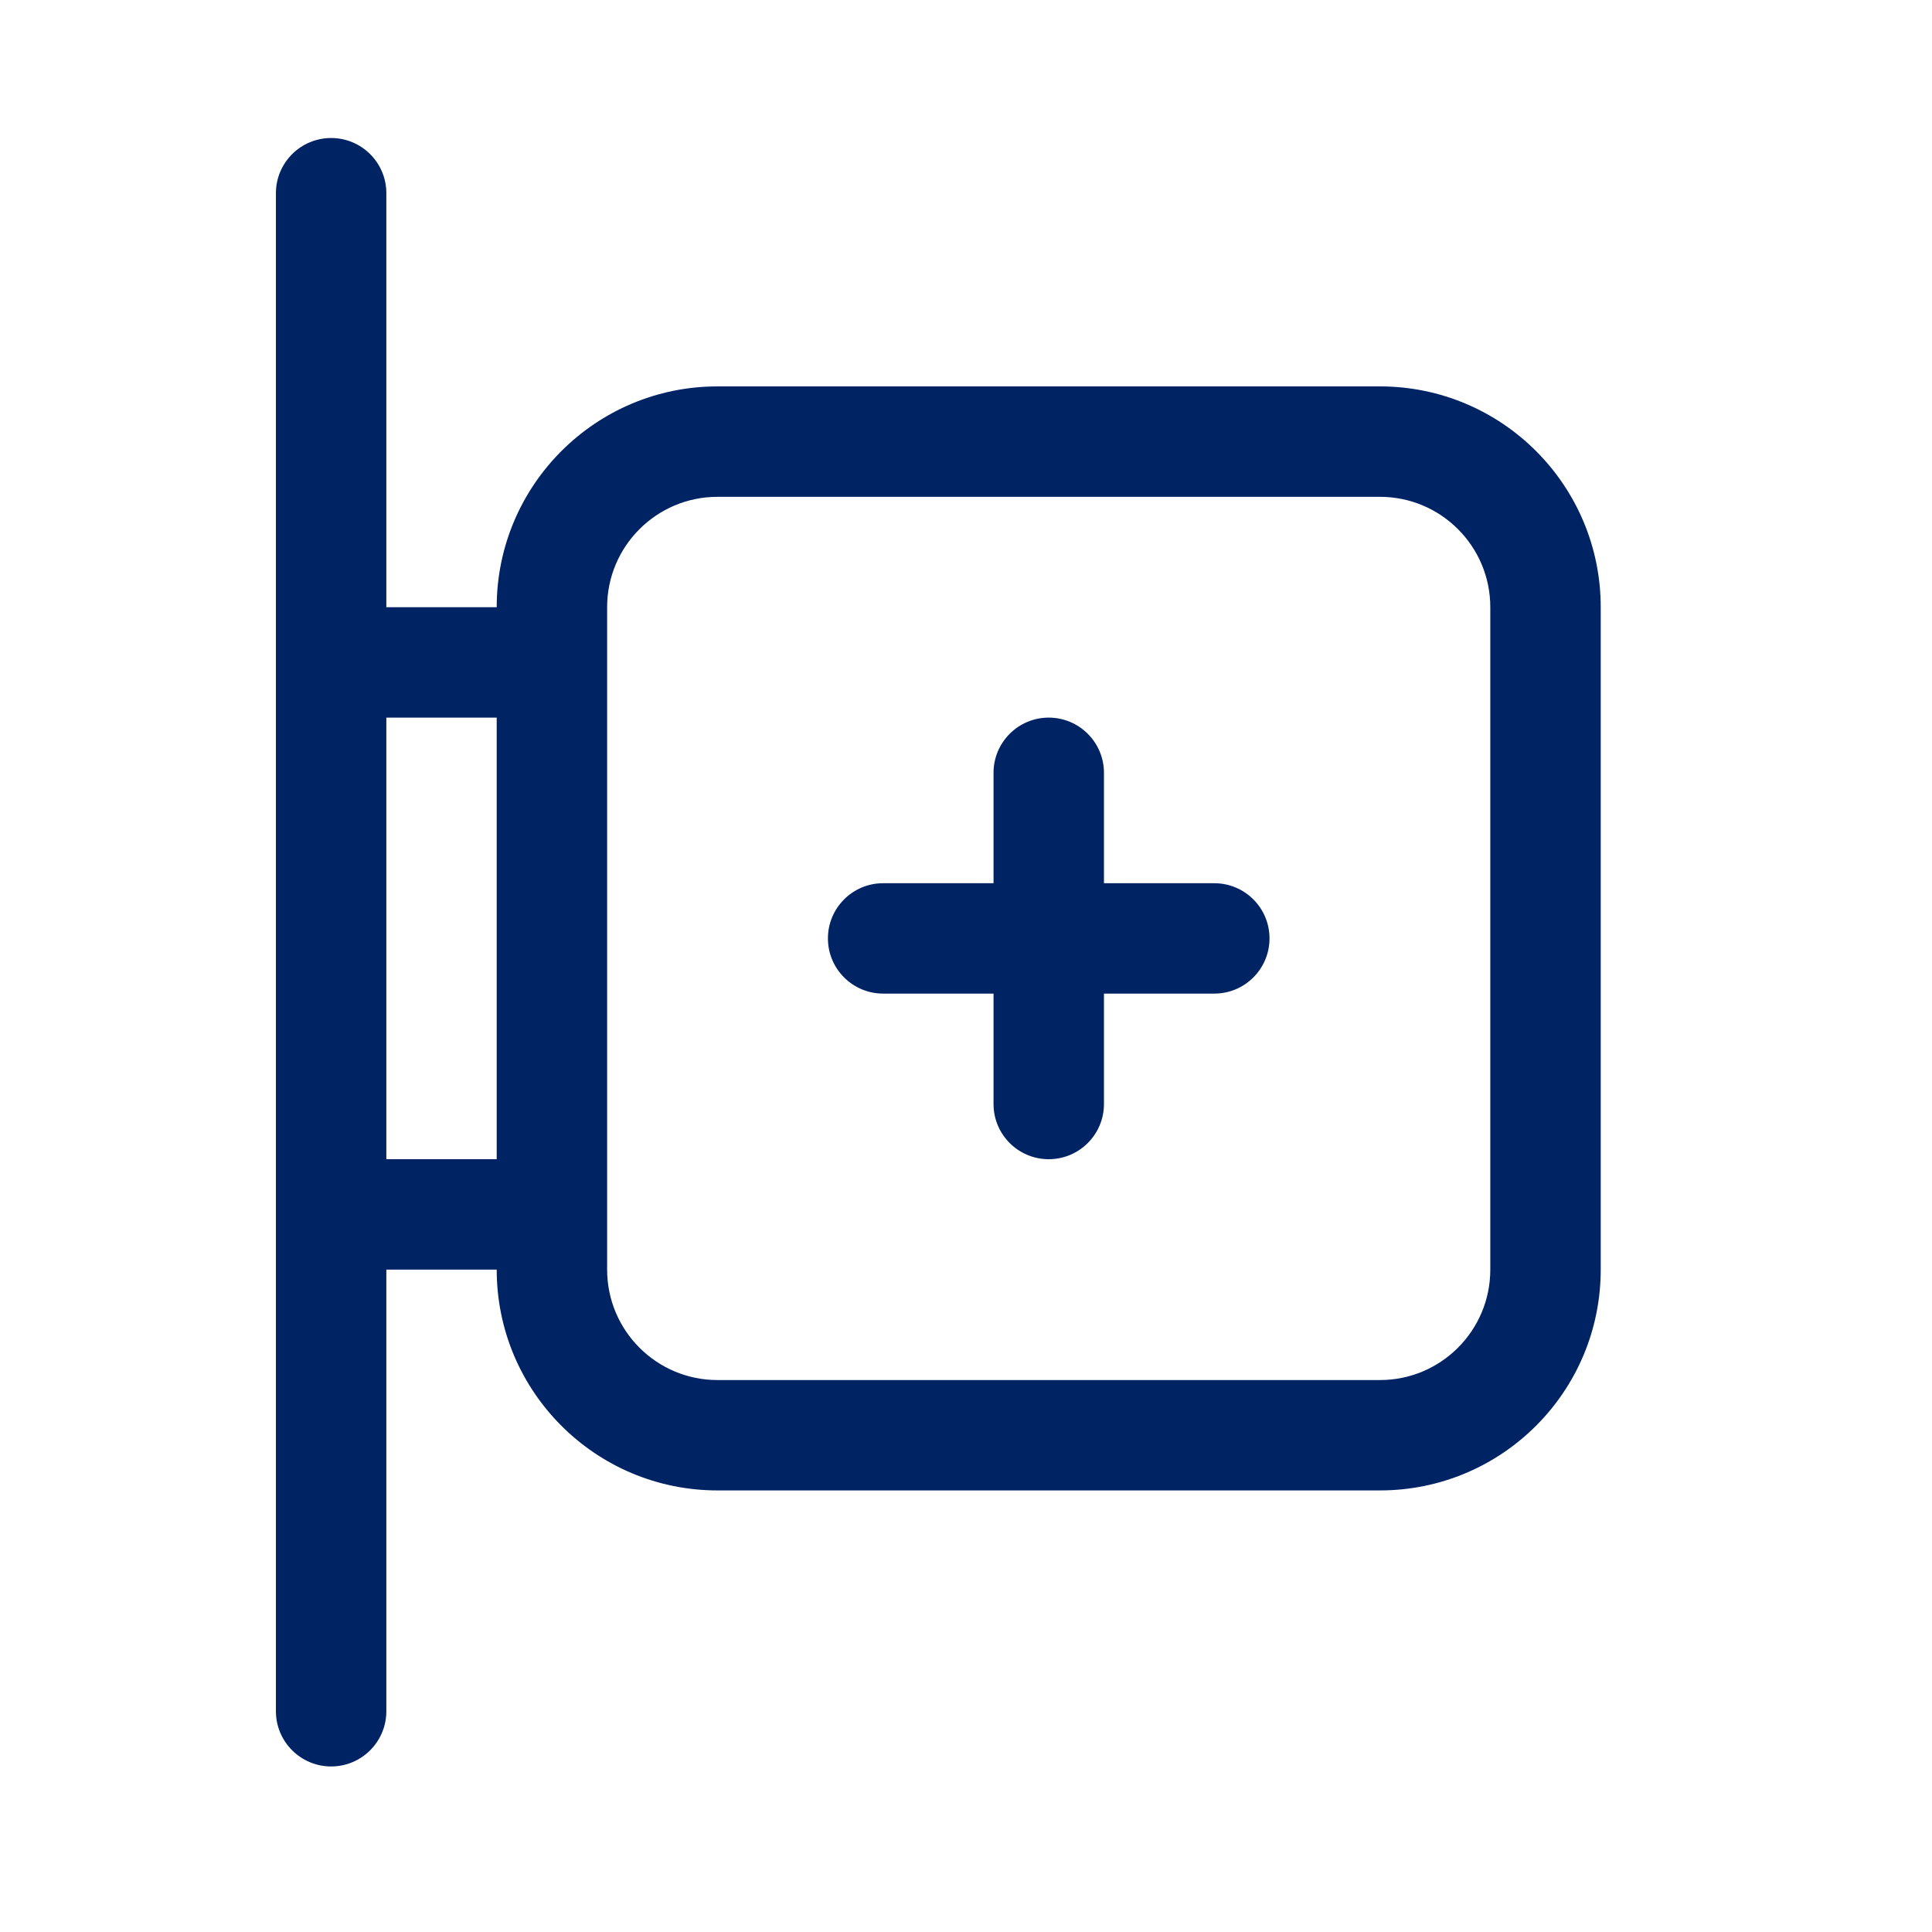 <svg width="32" height="32" viewBox="0 0 32 32" fill="none" xmlns="http://www.w3.org/2000/svg">
<g id="health/emergency">
<path id="Union" fill-rule="evenodd" clip-rule="evenodd" d="M6.399 3.2C6.399 2.695 5.99 2.286 5.485 2.286C4.98 2.286 4.57 2.695 4.57 3.2V10.972V20.115V28.343C4.57 28.848 4.98 29.258 5.485 29.258C5.99 29.258 6.399 28.848 6.399 28.343V21.029L8.227 21.029C8.227 23.049 9.865 24.686 11.884 24.686H22.856C24.876 24.686 26.513 23.049 26.513 21.029V10.057C26.513 8.038 24.876 6.4 22.856 6.4H11.884C9.865 6.4 8.227 8.038 8.227 10.057V10.057H6.399V3.2ZM10.056 20.125L10.056 20.115L10.056 20.105V10.982L10.056 10.972L10.056 10.962V10.057C10.056 9.048 10.875 8.229 11.884 8.229H22.856C23.866 8.229 24.684 9.048 24.684 10.057V21.029C24.684 22.039 23.866 22.858 22.856 22.858H11.884C10.875 22.858 10.056 22.039 10.056 21.029V20.125ZM8.227 19.2H6.399V11.886H8.227V19.2ZM13.713 15.543C13.713 15.038 14.123 14.629 14.627 14.629H16.456V12.8C16.456 12.296 16.865 11.886 17.37 11.886C17.875 11.886 18.285 12.296 18.285 12.8V14.629H20.113C20.618 14.629 21.027 15.038 21.027 15.543C21.027 16.048 20.618 16.457 20.113 16.457H18.285V18.286C18.285 18.791 17.875 19.2 17.37 19.2C16.865 19.2 16.456 18.791 16.456 18.286V16.457H14.627C14.123 16.457 13.713 16.048 13.713 15.543Z" fill="#002364"/>
</g>
</svg>
